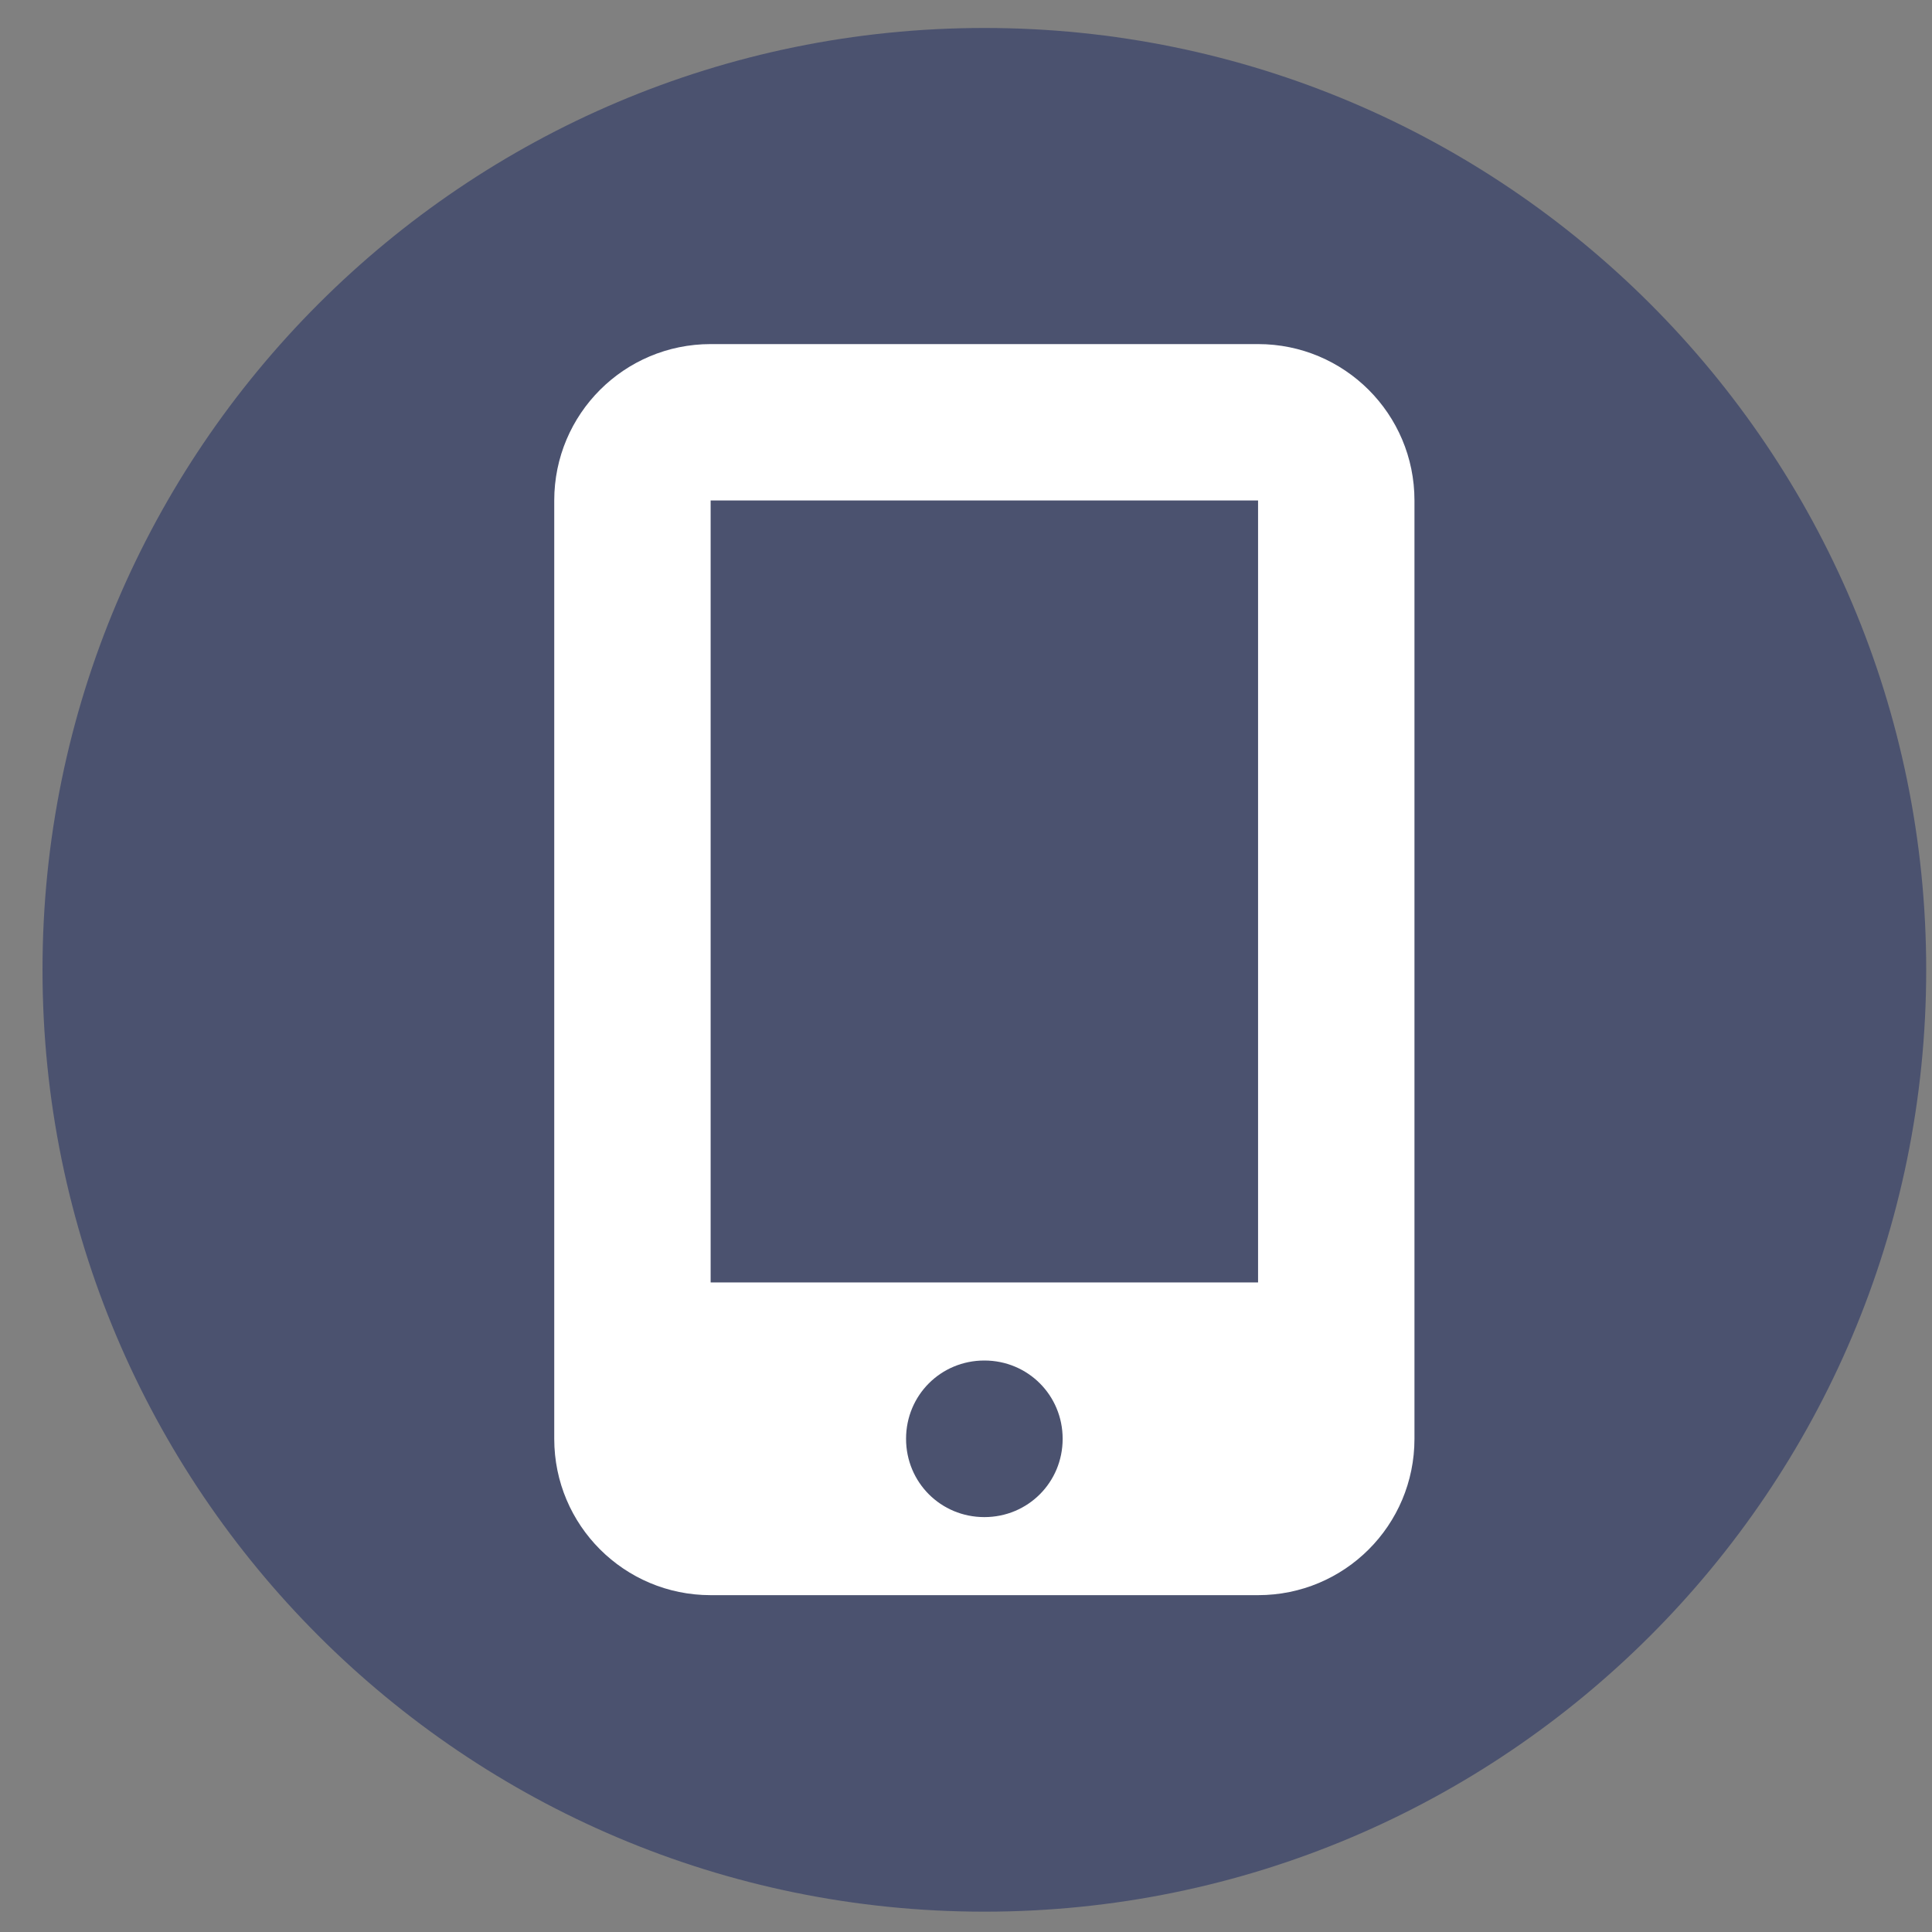 <svg viewBox="0 0 40 40" fill="none" xmlns="http://www.w3.org/2000/svg">
<rect x="0" y="0" width="40" height="40" fill="#808080" stroke="none"/>
<path d="M20.38 39.579C9.614 39.579 0.88 30.845 0.88 20.079C0.88 9.314 9.614 0.579 20.38 0.579C31.146 0.579 39.88 9.314 39.88 20.079C39.88 30.845 31.146 39.579 20.38 39.579Z" fill="#4B526F"/>
<path fill-rule="evenodd" clip-rule="evenodd" d="M26.047 7.124H14.713C12.925 7.124 11.475 8.57 11.475 10.362V29.789C11.475 31.58 12.925 33.026 14.713 33.026H26.047C27.839 33.026 29.285 31.58 29.285 29.789V10.362C29.285 8.57 27.835 7.124 26.047 7.124ZM20.38 31.41C19.478 31.41 18.759 30.691 18.759 29.789C18.759 28.887 19.478 28.168 20.38 28.168C21.282 28.168 22.001 28.887 22.001 29.789C22.001 30.691 21.282 31.41 20.38 31.41ZM26.047 10.362V26.551H14.713V10.362H26.047Z" fill="white"/>
</svg>
